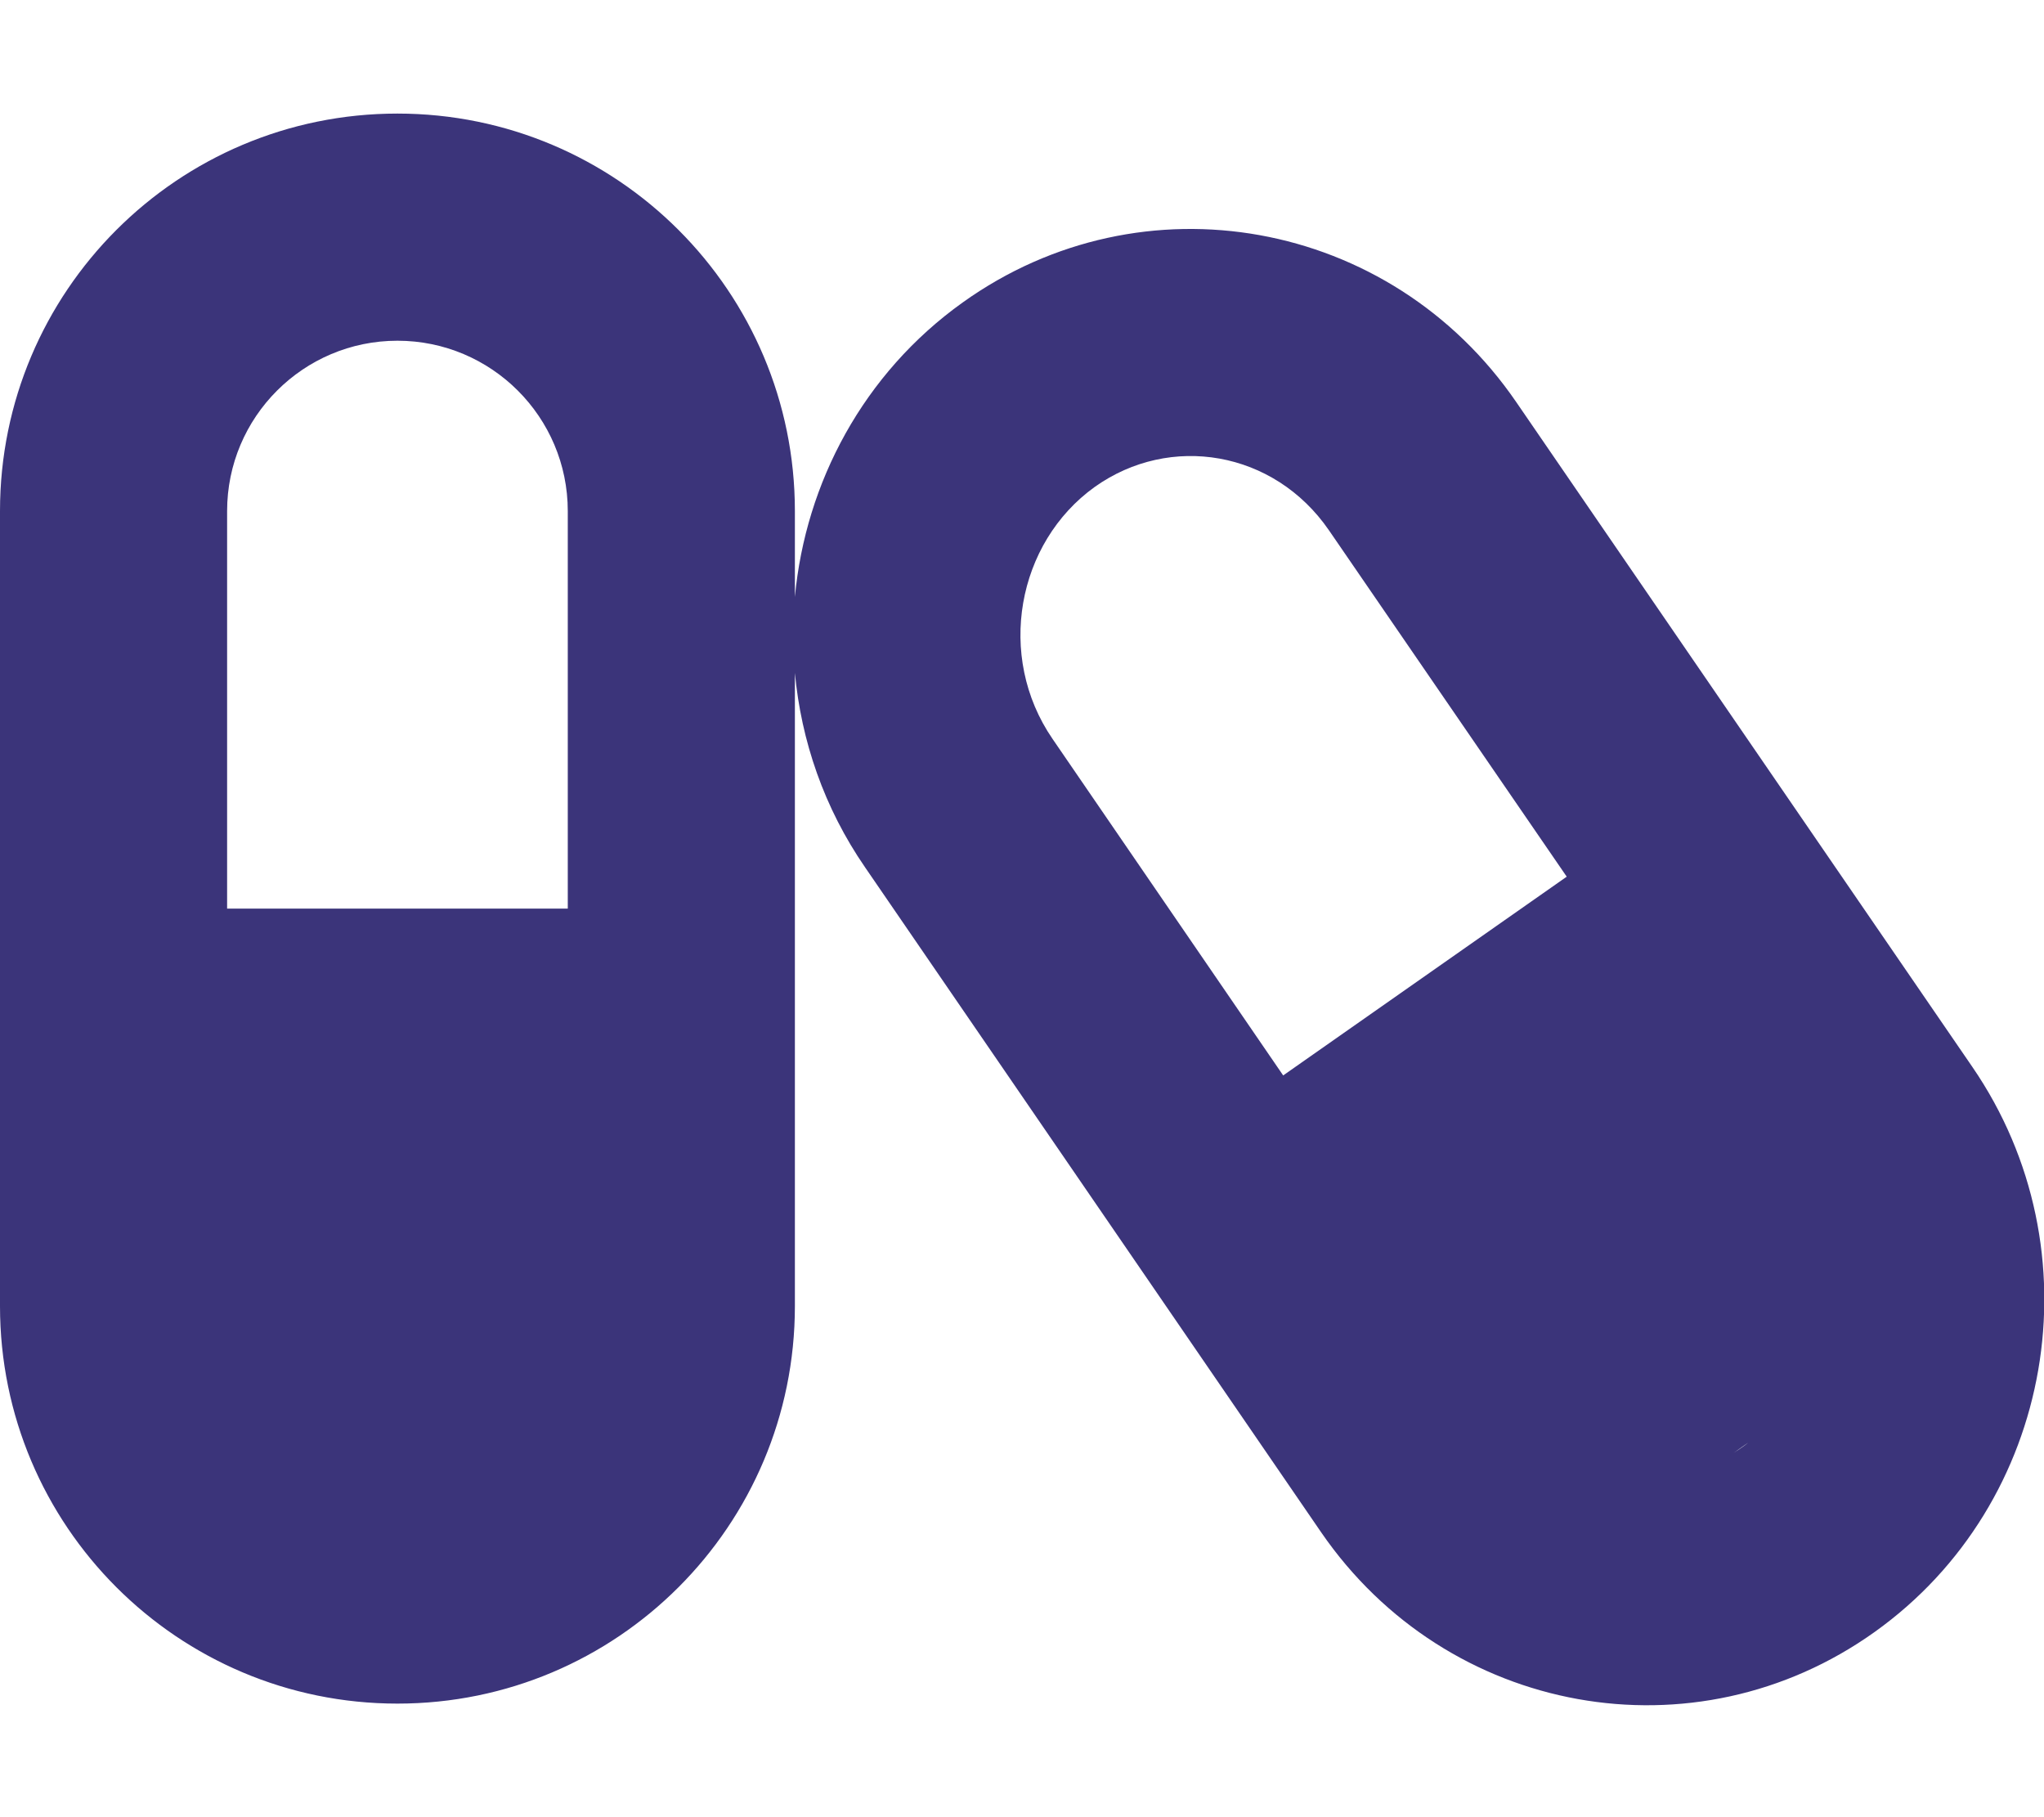 <svg width="18" height="16" viewBox="0 0 18 16" fill="none" xmlns="http://www.w3.org/2000/svg">
<g clip-path="url(#clip0_8207_4044)">
<path d="M2 4.5C2 3.672 2.672 3 3.5 3C4.328 3 5 3.672 5 4.5V8H2V4.5ZM0 4.5V11.5C0 13.434 1.566 15 3.5 15C5.434 15 7 13.434 7 11.5V5.925C7.056 6.522 7.256 7.112 7.619 7.638L11.634 13.491C12.744 15.106 14.925 15.5 16.509 14.369C18.094 13.238 18.478 11.009 17.369 9.394L13.353 3.541C12.244 1.922 10.059 1.531 8.478 2.663C7.603 3.288 7.094 4.25 7 5.256V4.5C7 2.566 5.434 1 3.5 1C1.566 1 0 2.566 0 4.5ZM9.269 6.506C8.769 5.778 8.956 4.778 9.641 4.287C10.303 3.816 11.219 3.966 11.703 4.669L13.797 7.719L11.3 9.469L9.269 6.506ZM15.344 12.741C15.319 12.759 15.294 12.775 15.269 12.791L15.394 12.703C15.378 12.716 15.363 12.728 15.344 12.741Z" fill="#3B347A"/>
</g>
<defs>
<clipPath id="clip0_8207_4044">
<rect width="18" height="16" fill="white"/>
</clipPath>
</defs>
</svg>
